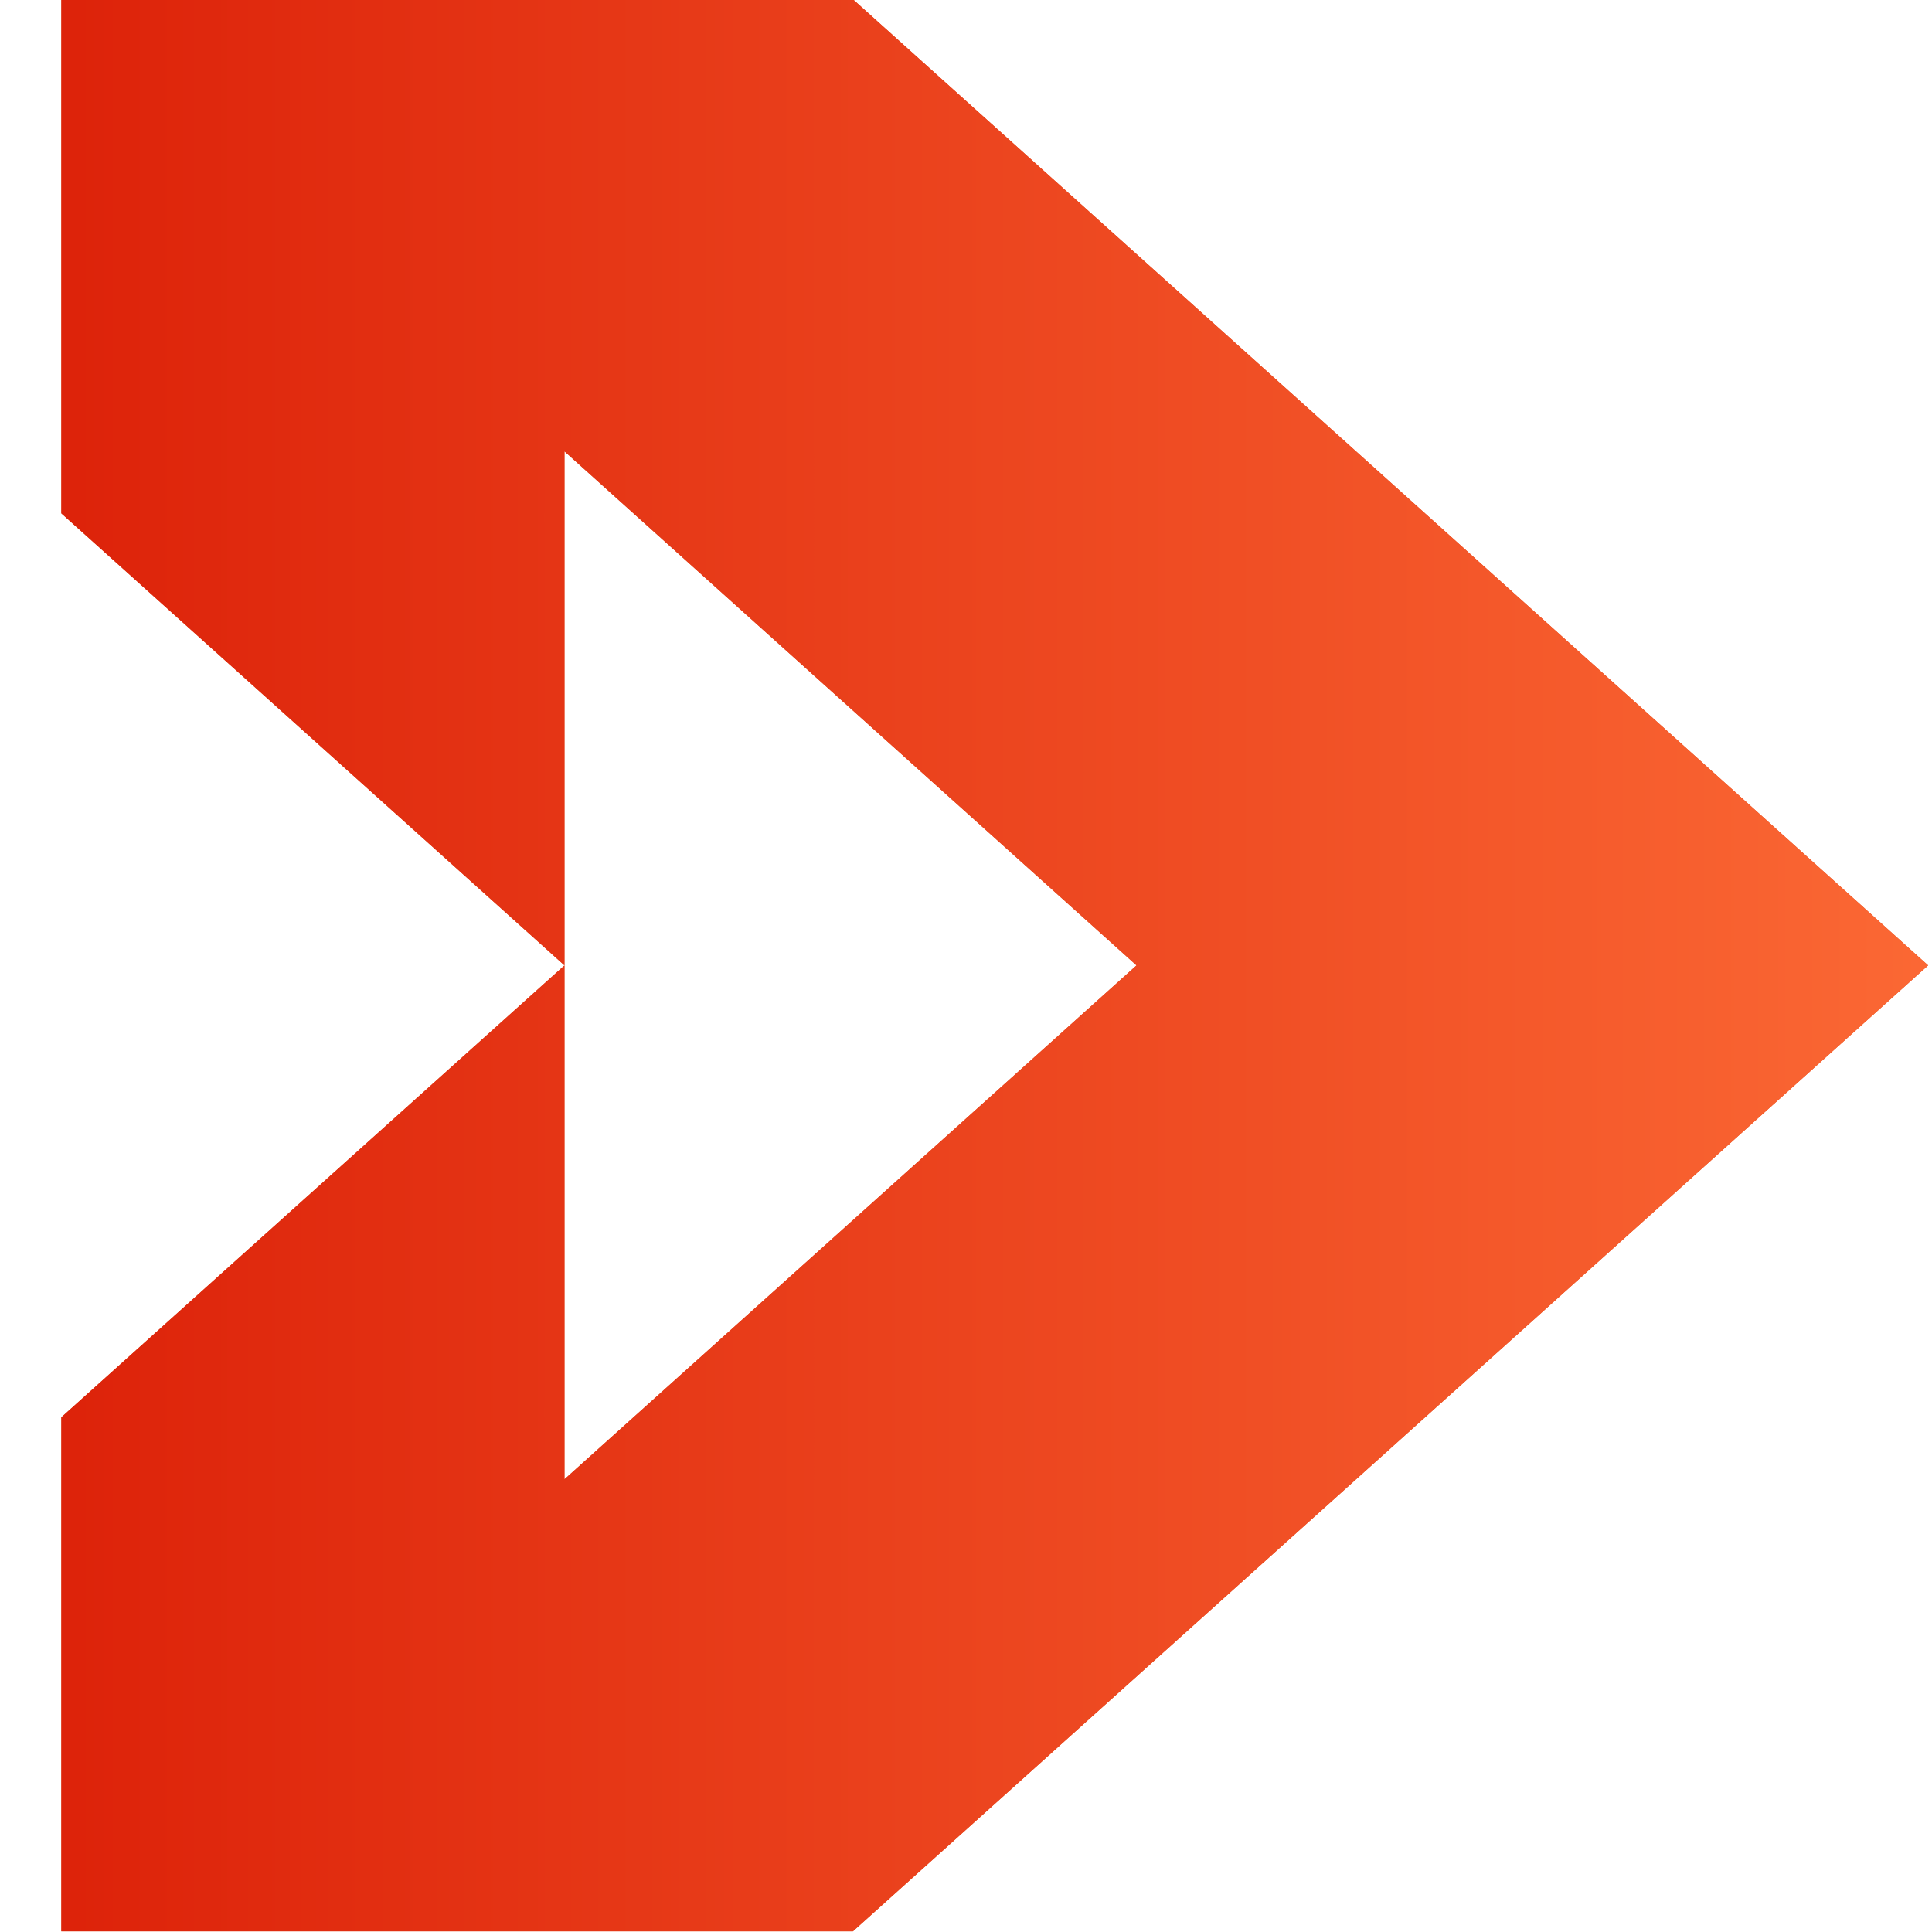 <svg width="126" height="126" viewBox="0 0 126 126" fill="none" xmlns="http://www.w3.org/2000/svg">
<g clip-path="url(#clip0_9918_57926)">
<path d="M55.627 -0.045H4V33.479L36.813 62.96V29.436L74.12 62.96L36.813 96.474V62.96L4 92.431V125.955H55.627L125.747 62.96L55.627 -0.045Z" fill="#DE5222"/>
<path d="M55.627 -0.045H4V33.479L36.813 62.96V29.436L74.12 62.96L36.813 96.474V62.96L4 92.431V125.955H55.627L125.747 62.96L55.627 -0.045Z" fill="url(#paint0_linear_9918_57926)"/>
</g>
<defs>
<linearGradient id="paint0_linear_9918_57926" x1="4.726" y1="63" x2="126.087" y2="63" gradientUnits="userSpaceOnUse">
<stop stop-color="#DD230A"/>
<stop offset="1" stop-color="#FB6834"/>
</linearGradient>
<clipPath id="clip0_9918_57926">
<rect width="126" height="126" fill="white"/>
</clipPath>
</defs>
</svg>
